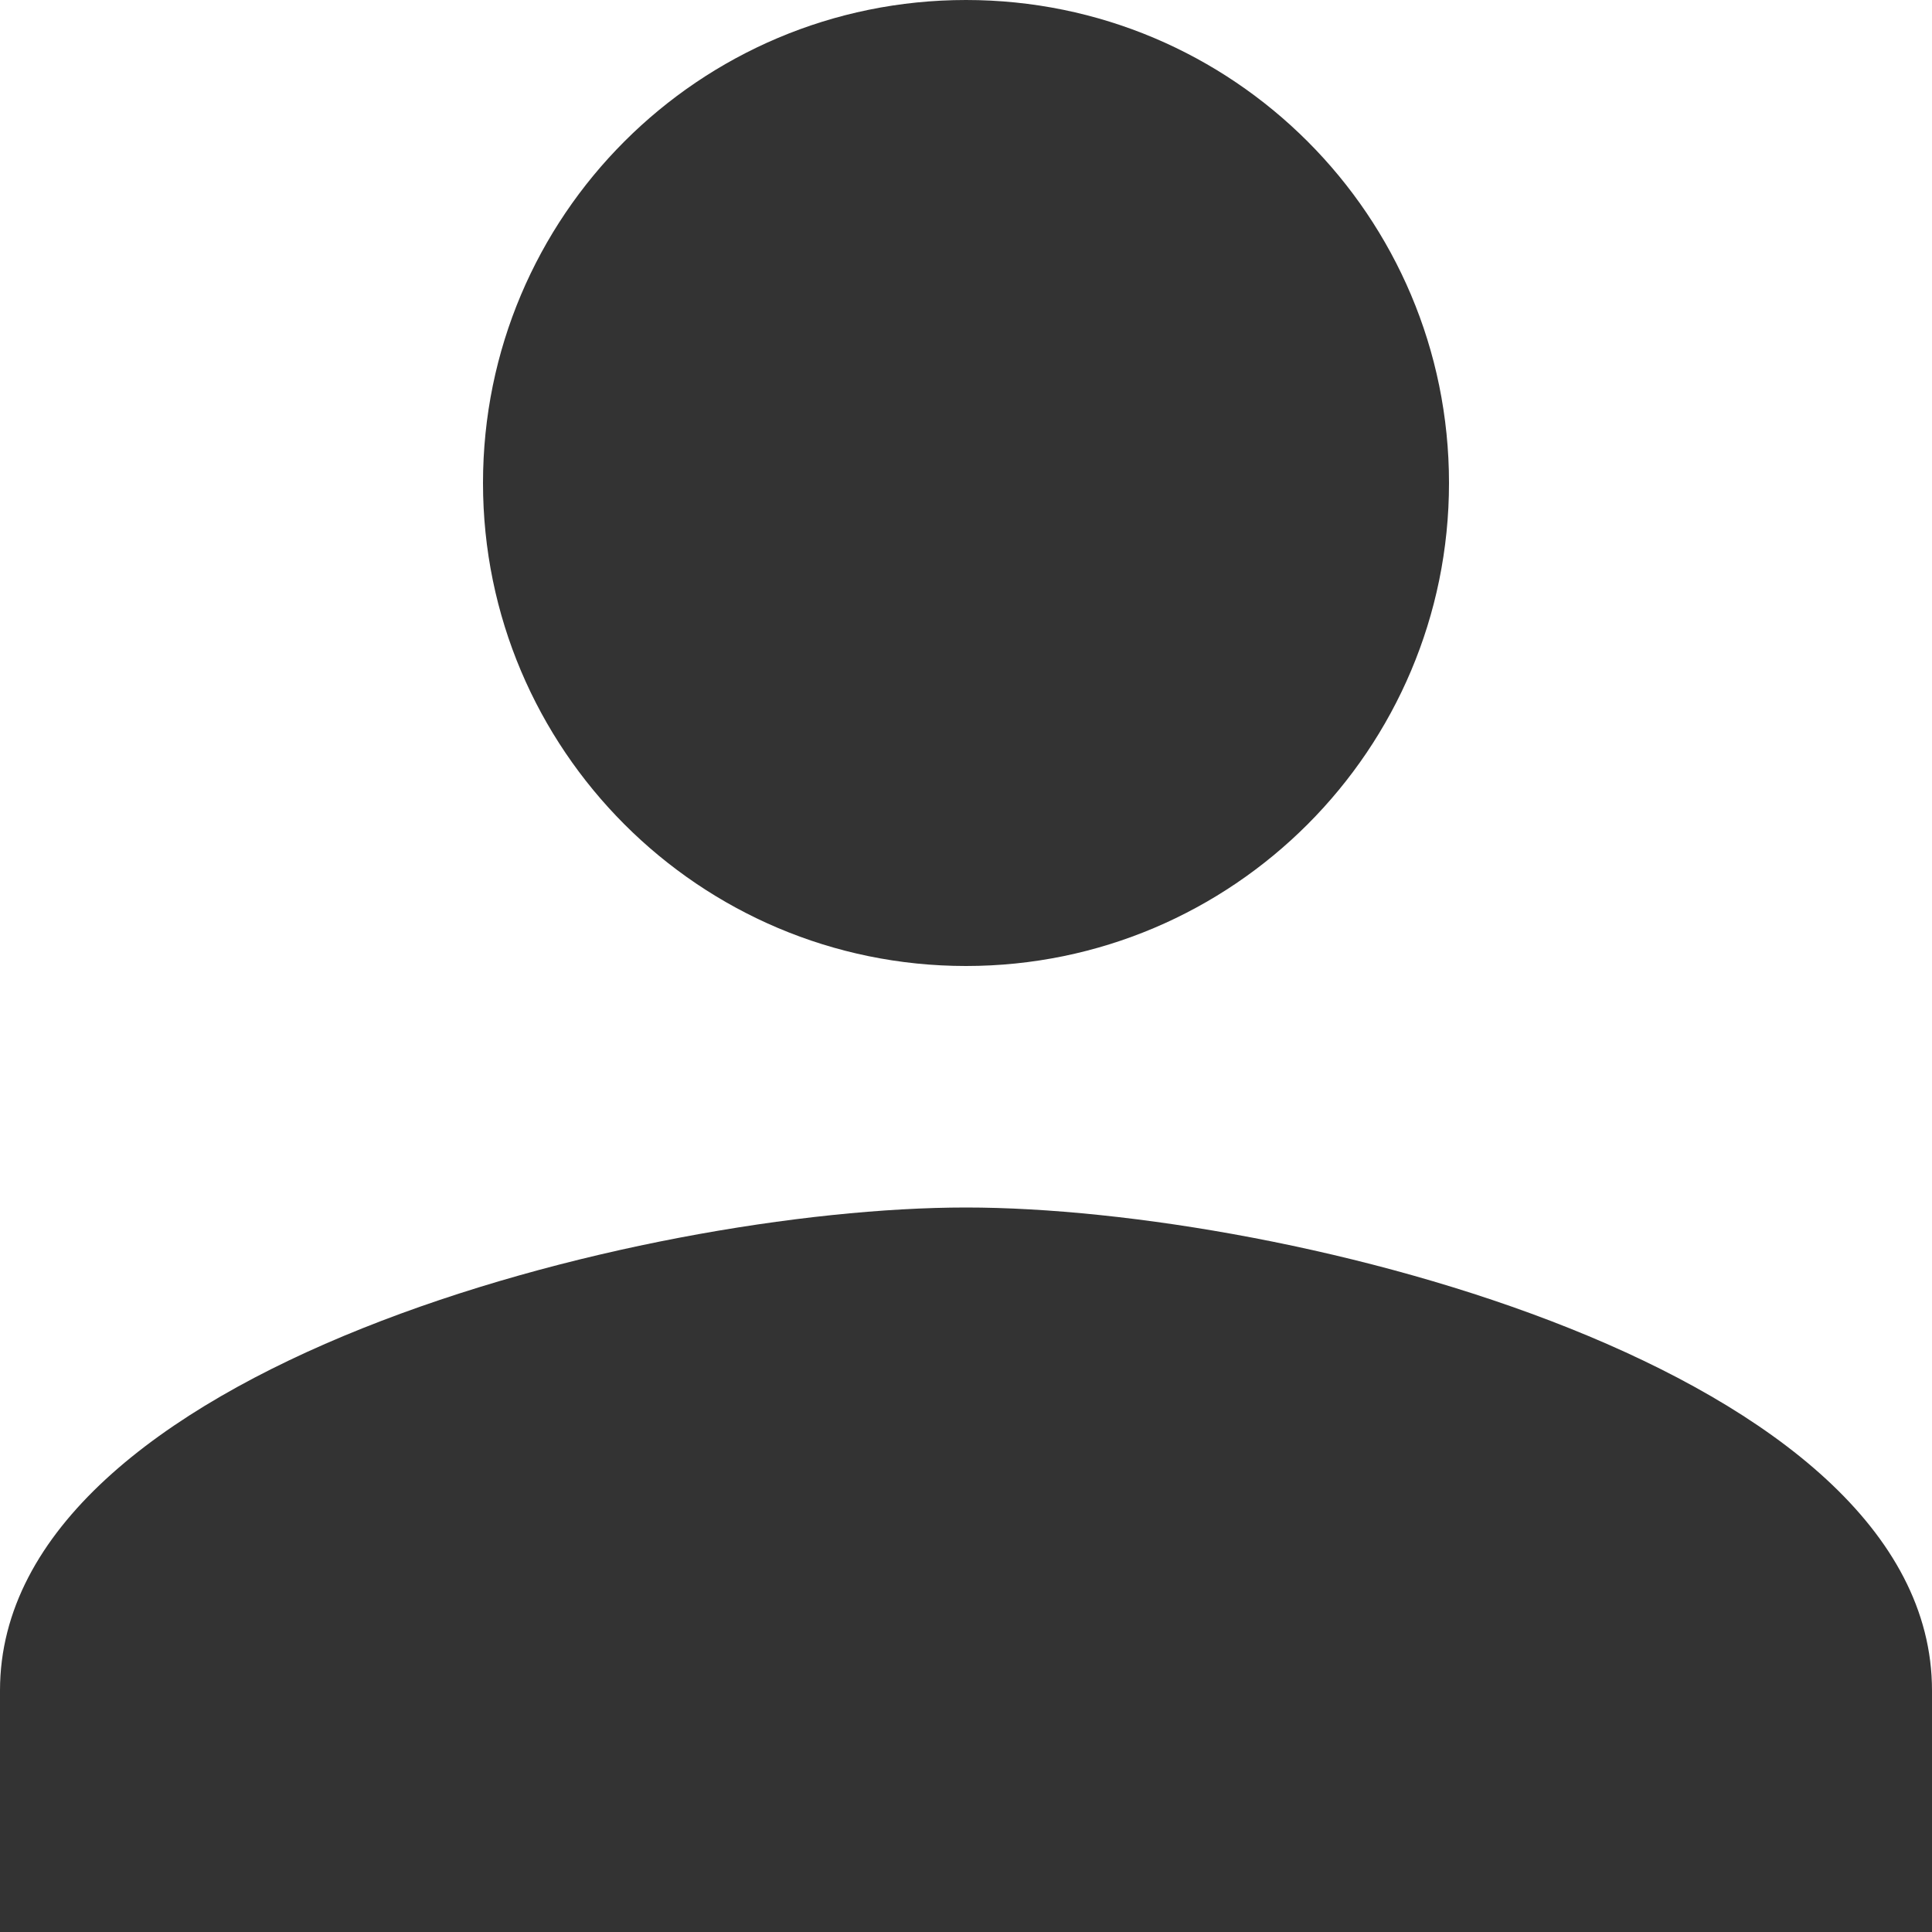 <svg width="22" height="22" viewBox="0 0 22 22" fill="none" xmlns="http://www.w3.org/2000/svg">
<path d="M11 11C14.039 11 16.5 8.532 16.5 5.5C16.5 2.461 14.039 0 11 0C7.961 0 5.5 2.461 5.5 5.5C5.5 8.532 7.961 11 11 11ZM11 13.75C7.336 13.75 0 15.586 0 19.25V22H22V19.25C22 15.586 14.664 13.75 11 13.75Z" fill="#333333"/>
</svg>
